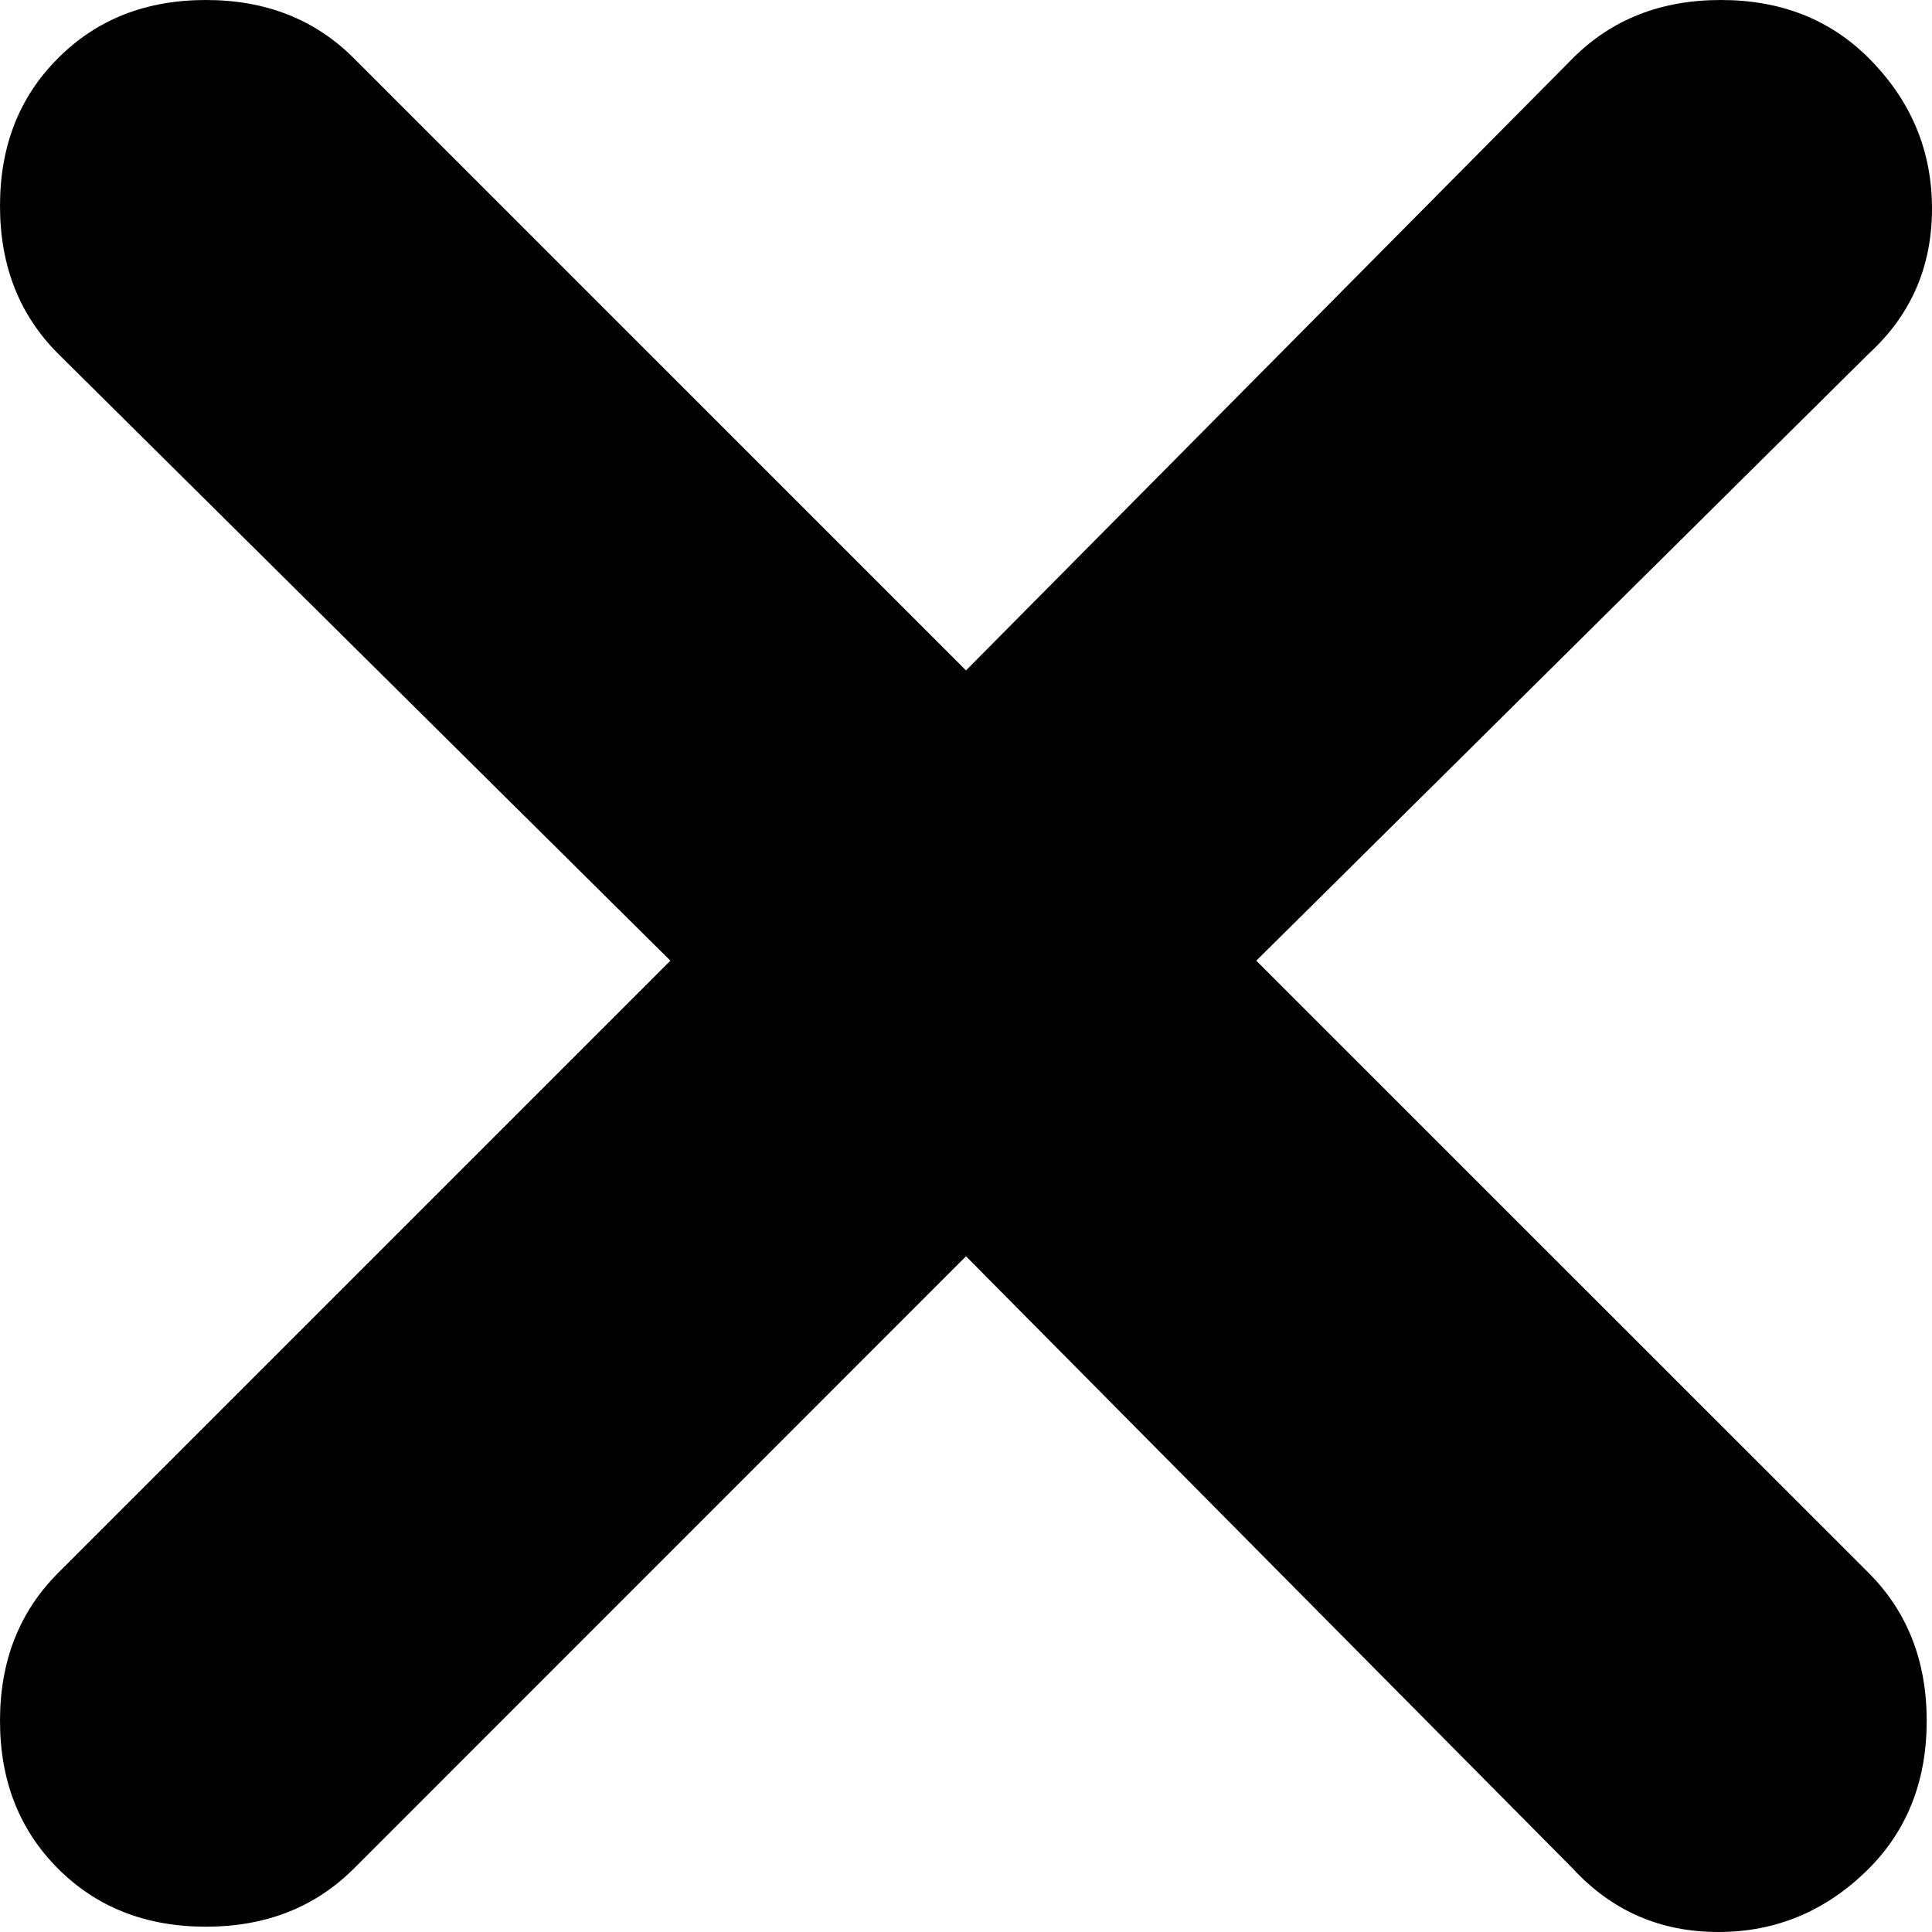 <svg width="12" height="12" viewBox="0 0 12 12" fill="none" xmlns="http://www.w3.org/2000/svg">
<path d="M6 7.803L2.197 11.607C1.956 11.847 1.65 11.967 1.279 11.967C0.907 11.967 0.601 11.847 0.361 11.607C0.12 11.366 0 11.06 0 10.688C0 10.317 0.12 10.011 0.361 9.77L4.164 5.967L0.361 2.197C0.12 1.956 0 1.65 0 1.279C0 0.907 0.12 0.601 0.361 0.361C0.601 0.12 0.907 0 1.279 0C1.65 0 1.956 0.12 2.197 0.361L6 4.164L9.77 0.361C10.011 0.12 10.317 0 10.688 0C11.06 0 11.366 0.12 11.607 0.361C11.869 0.623 12 0.935 12 1.296C12 1.657 11.869 1.957 11.607 2.197L7.803 5.967L11.607 9.77C11.847 10.011 11.967 10.317 11.967 10.688C11.967 11.06 11.847 11.366 11.607 11.607C11.344 11.869 11.033 12 10.673 12C10.313 12 10.012 11.869 9.77 11.607L6 7.803Z" fill="black"/>
</svg>
